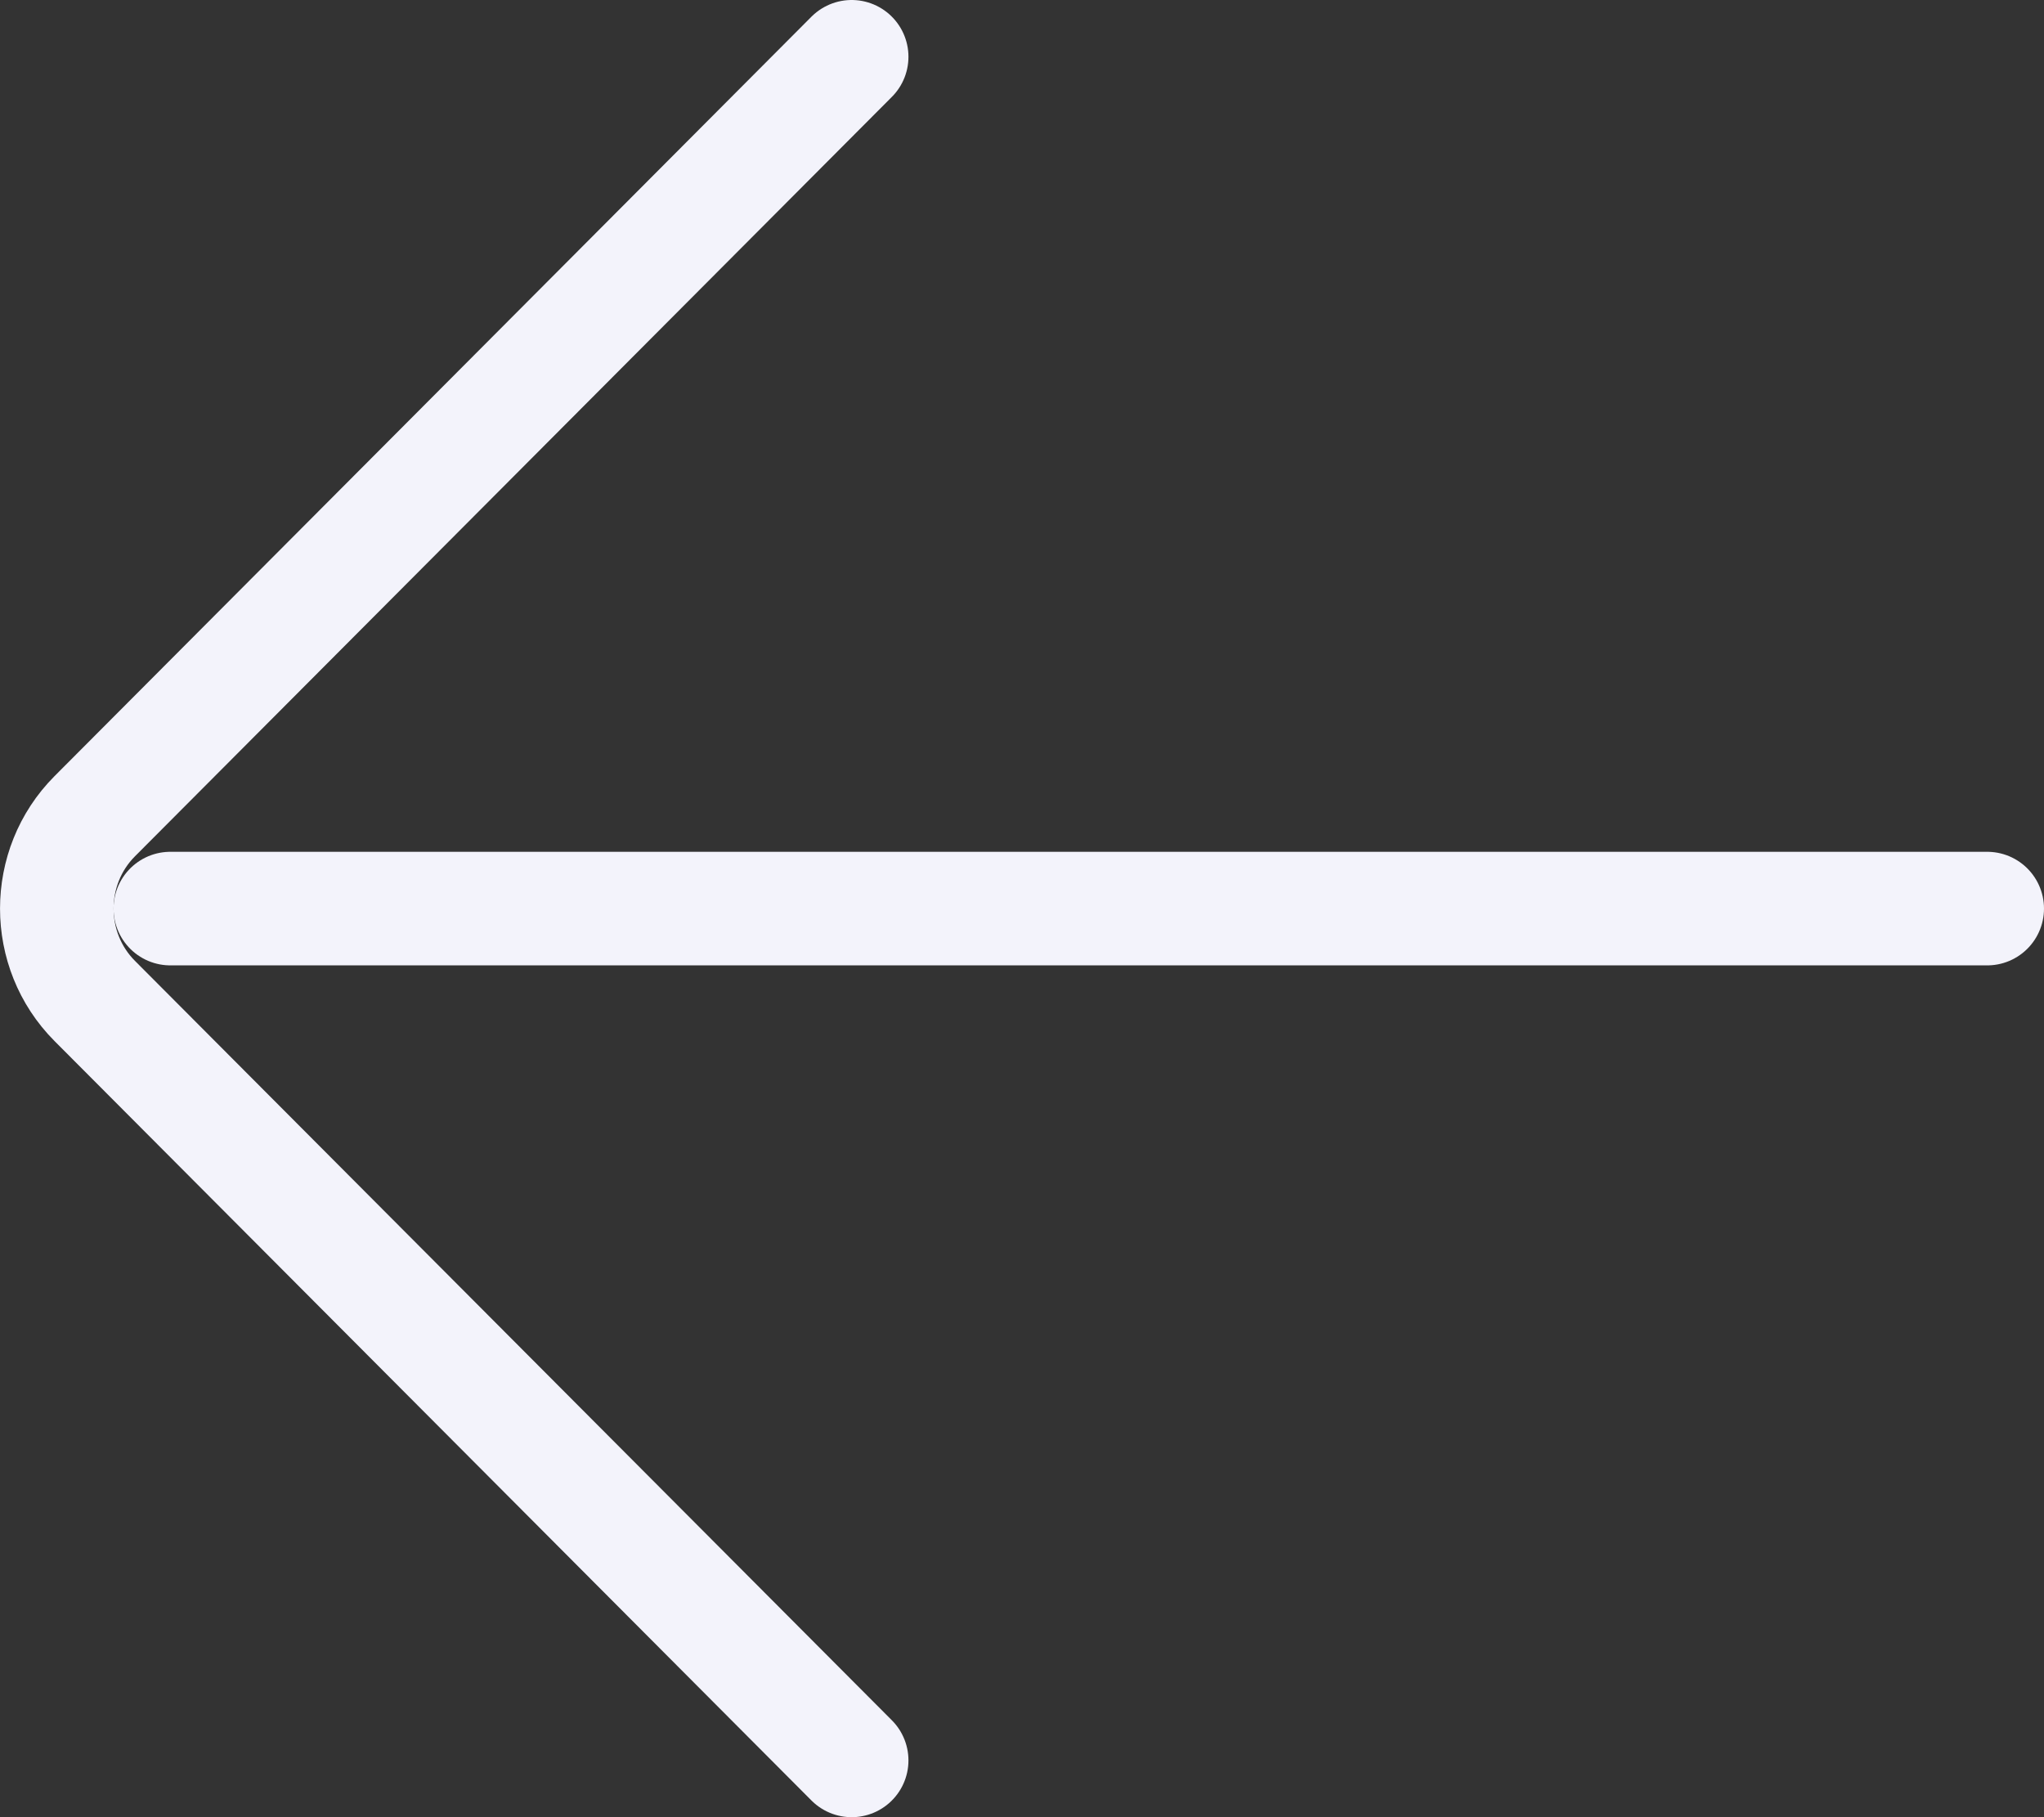 <?xml version="1.0" encoding="UTF-8"?>
<svg width="18px" height="16px" viewBox="0 0 18 16" version="1.1" xmlns="http://www.w3.org/2000/svg" xmlns:xlink="http://www.w3.org/1999/xlink">
    <rect x="0" y="0" width="18" height="16" fill="#333333" stroke="none"/>
    <title>icon_back</title>
    <g id="B2B" stroke="none" stroke-width="1" fill="none" fill-rule="evenodd" stroke-linecap="round">
        <g id="www.conio.com/business/soluzioni/custodia-(desk)" transform="translate(-158.5, -166.5)" stroke="#F3F3FB">
            <g id="icon_back" transform="translate(159, 167)">
                <line x1="17" y1="7.5" x2="1" y2="7.5" id="Stroke-1" transform="translate(9, 7.5) scale(-1, 1) rotate(180) translate(-9, -7.5)"></line>
                <path d="M7,15 L0.334,8.313 C-0.111,7.866 -0.111,7.134 0.334,6.687 L7,0" id="Stroke-3" transform="translate(3.5, 7.5) scale(-1, 1) rotate(180) translate(-3.5, -7.5)"></path>
            </g>
        </g>
    </g>
</svg>
